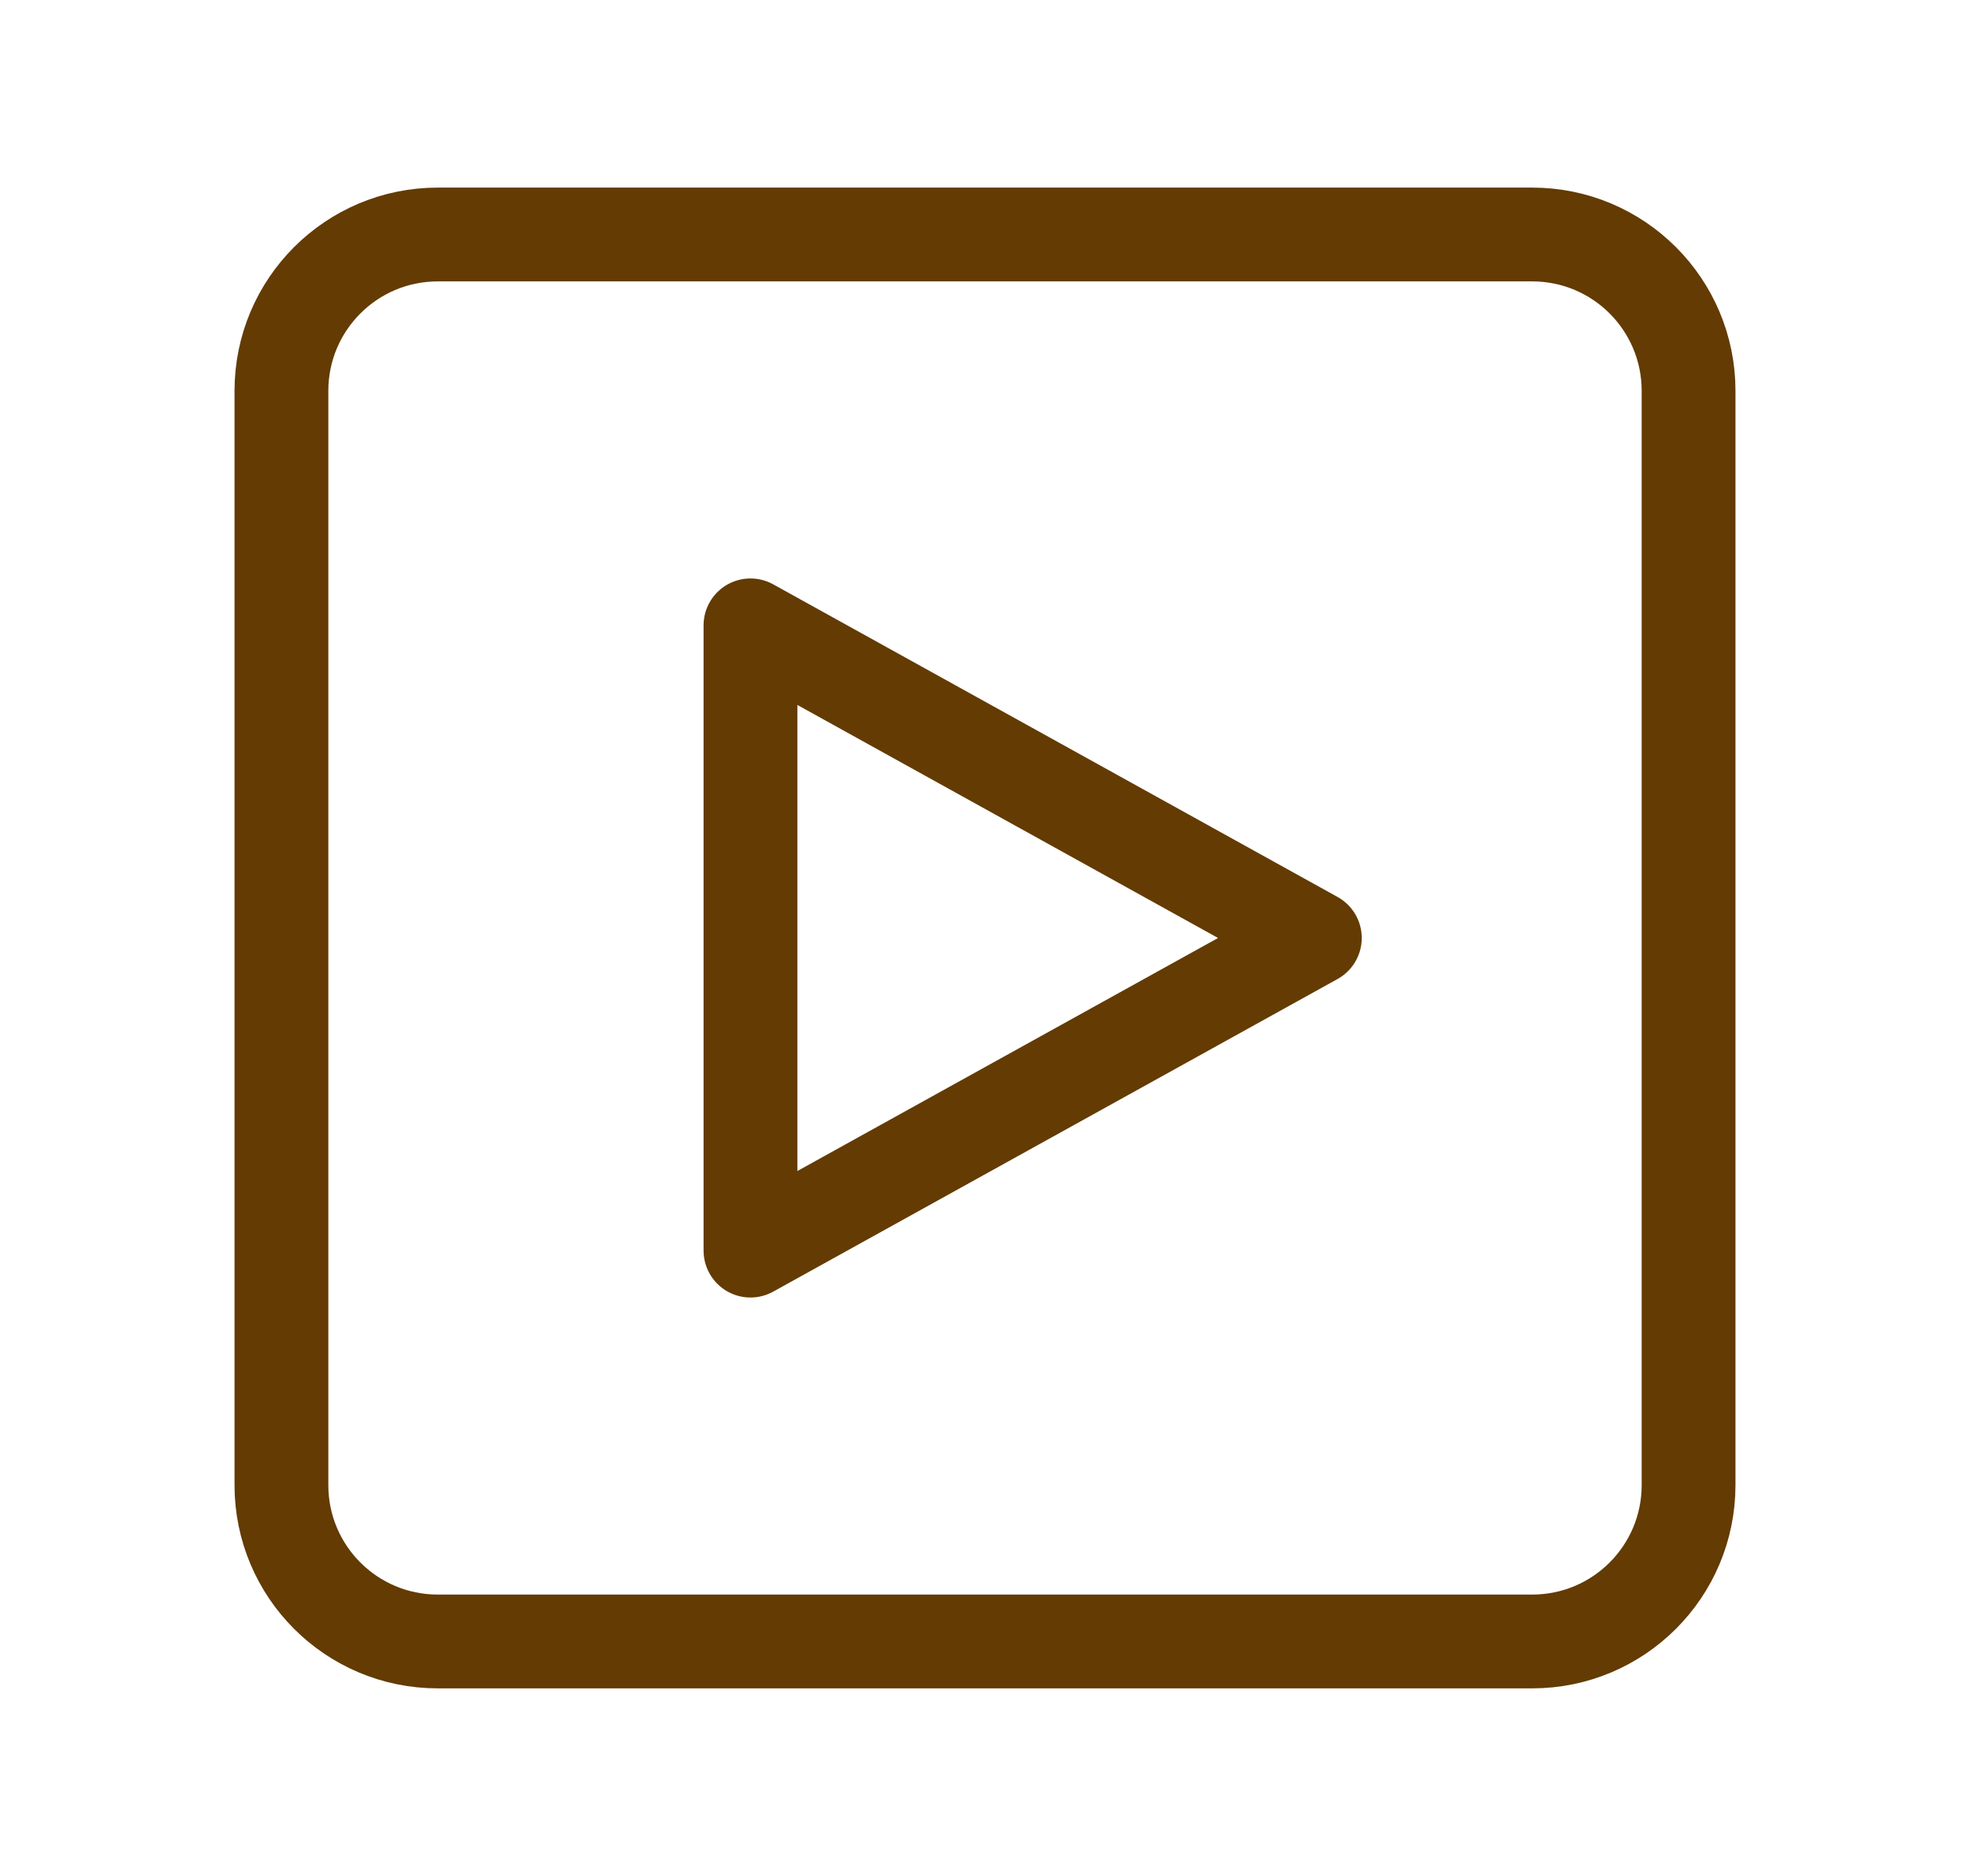<svg width="21" height="20" viewBox="0 0 21 20" fill="none" xmlns="http://www.w3.org/2000/svg">
<path d="M16.333 2.5H4.667C3.746 2.5 3 3.246 3 4.167V15.833C3 16.754 3.746 17.5 4.667 17.5H16.333C17.254 17.5 18 16.754 18 15.833V4.167C18 3.246 17.254 2.5 16.333 2.5Z" stroke="#633B03" stroke-linecap="round" stroke-linejoin="round"/>
<path d="M8 6.667L14.016 10L8 13.333V6.667Z" stroke="#633B03" stroke-linecap="round" stroke-linejoin="round"/>
</svg>
